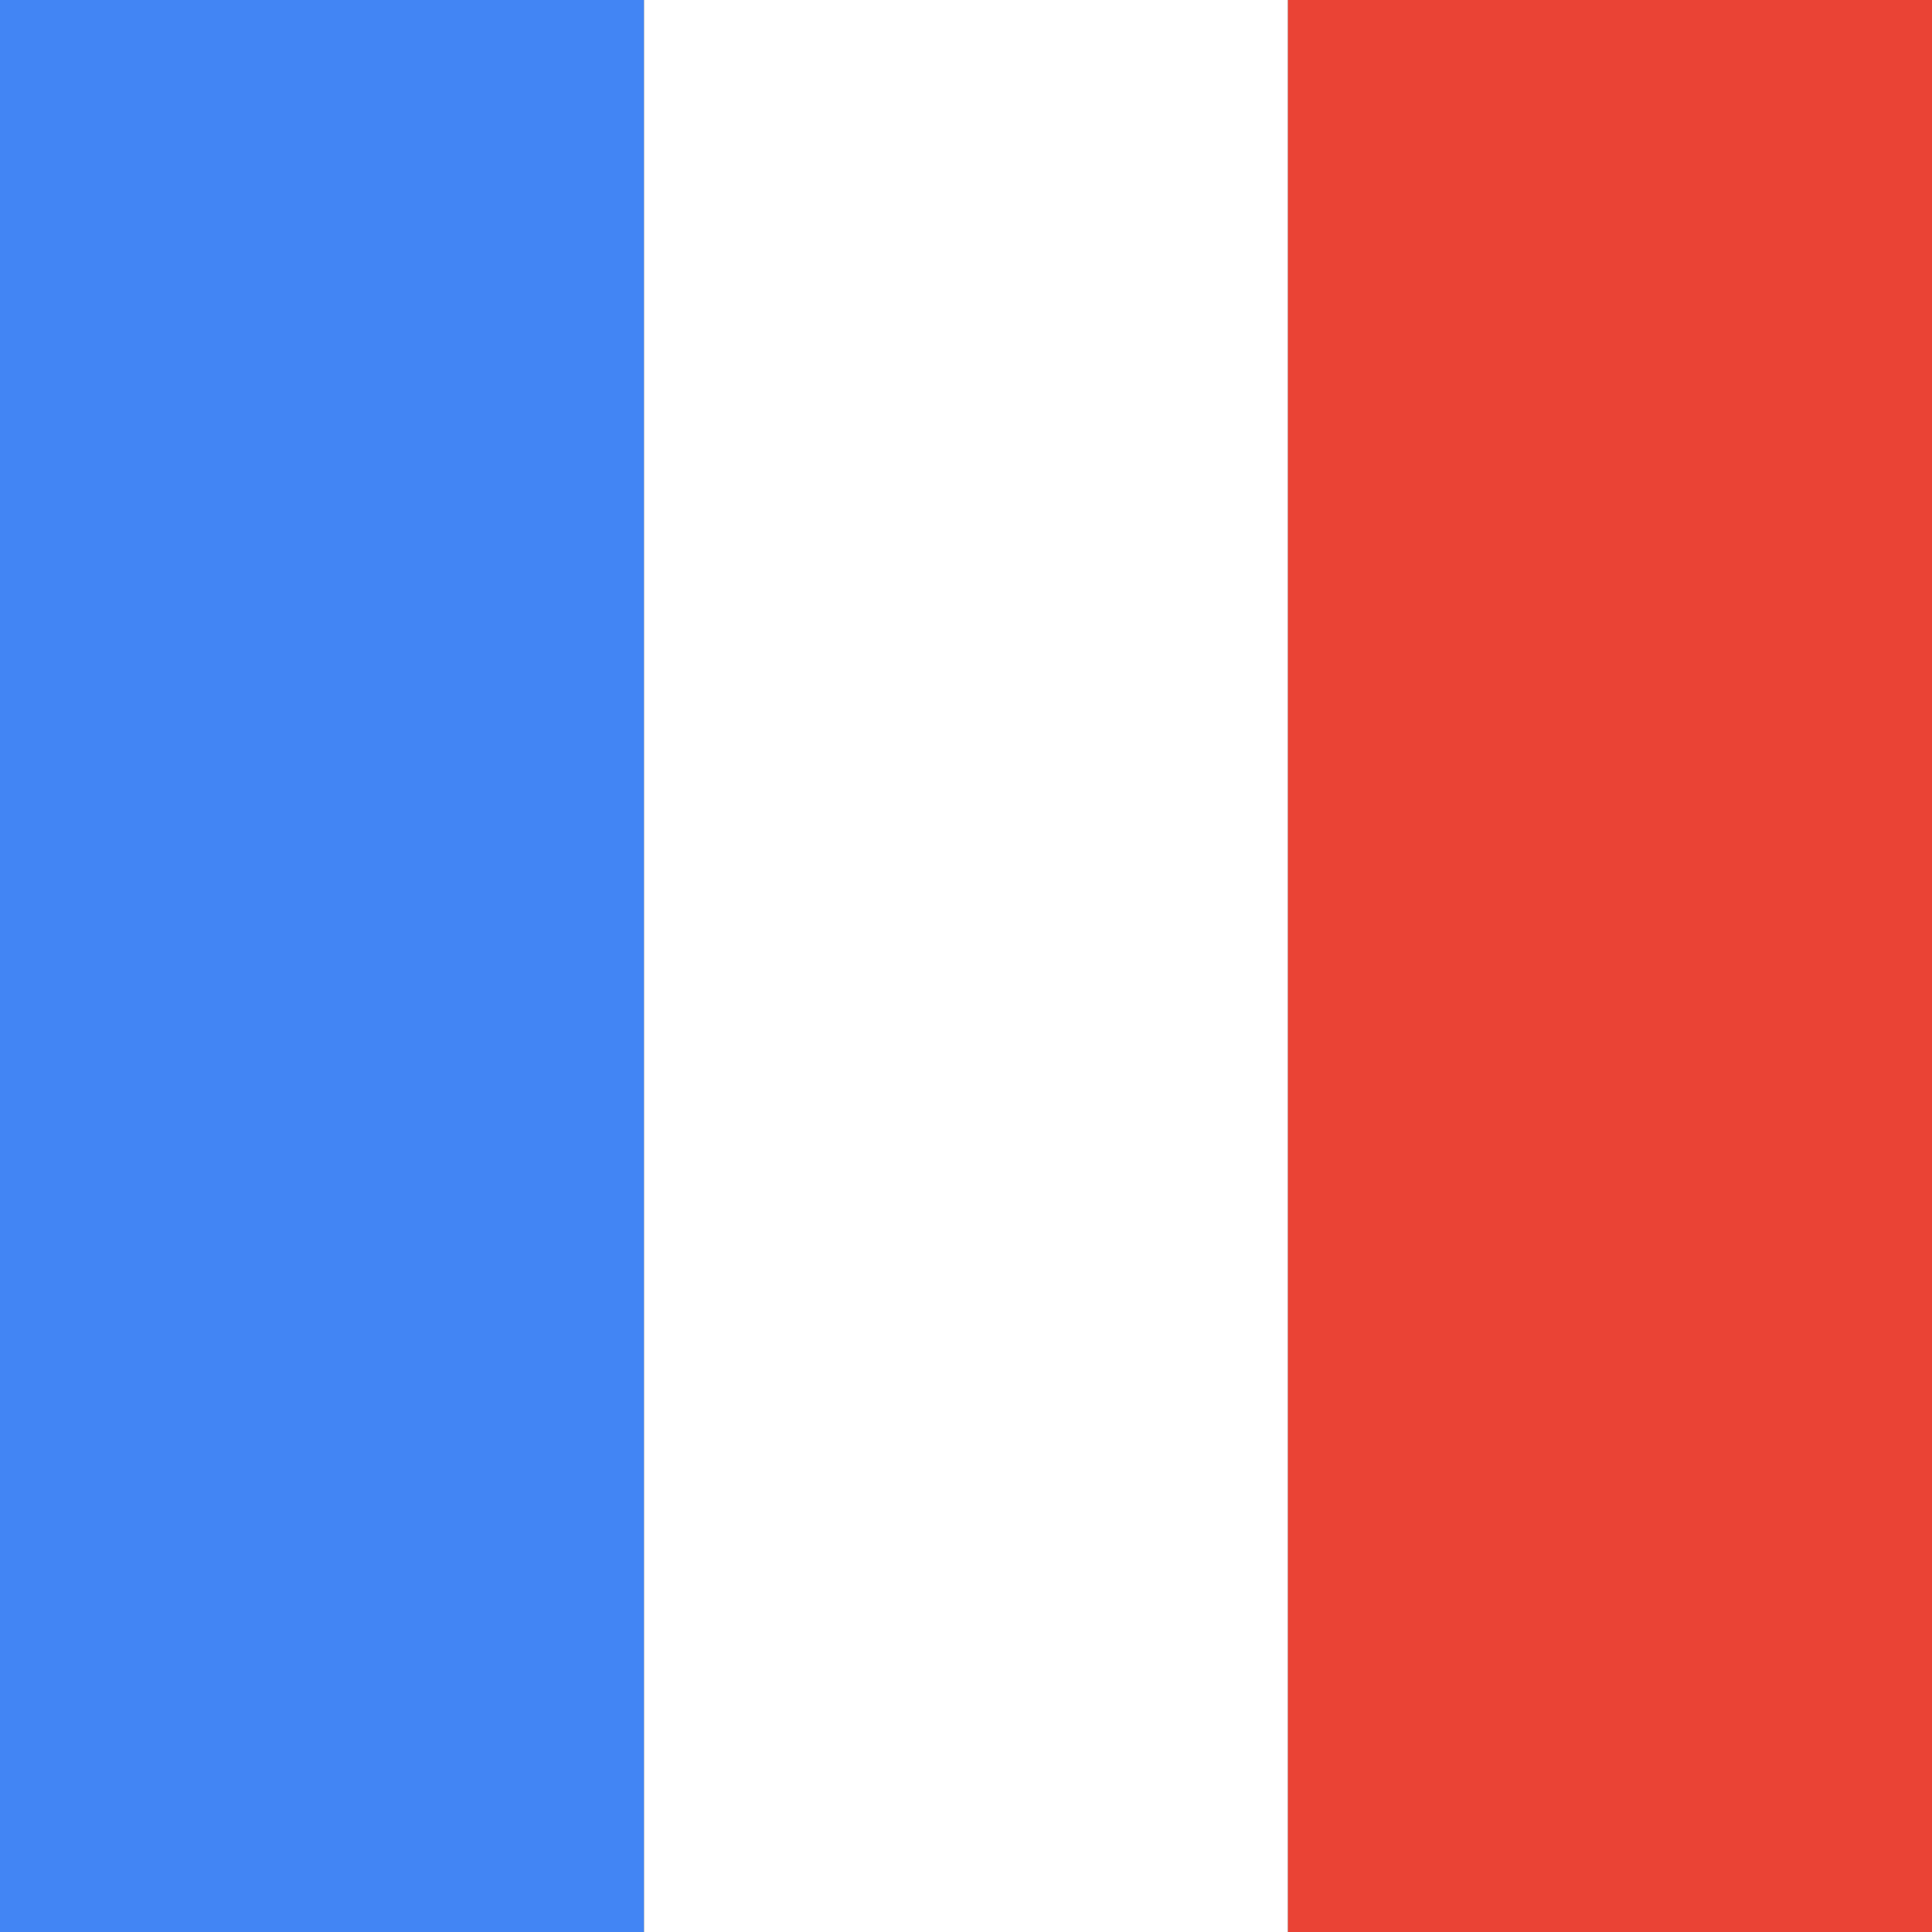 <svg width="24" height="24" fill="none" xmlns="http://www.w3.org/2000/svg"><rect width="100%" height="100%" fill="#333333" stroke="none"/><path fill="#4285F4" d="M0 0h8v24H0z"/><path fill="#fff" d="M8 0h8v24H8z"/><path fill="#EA4335" d="M16 0h8v24h-8z"/></svg>